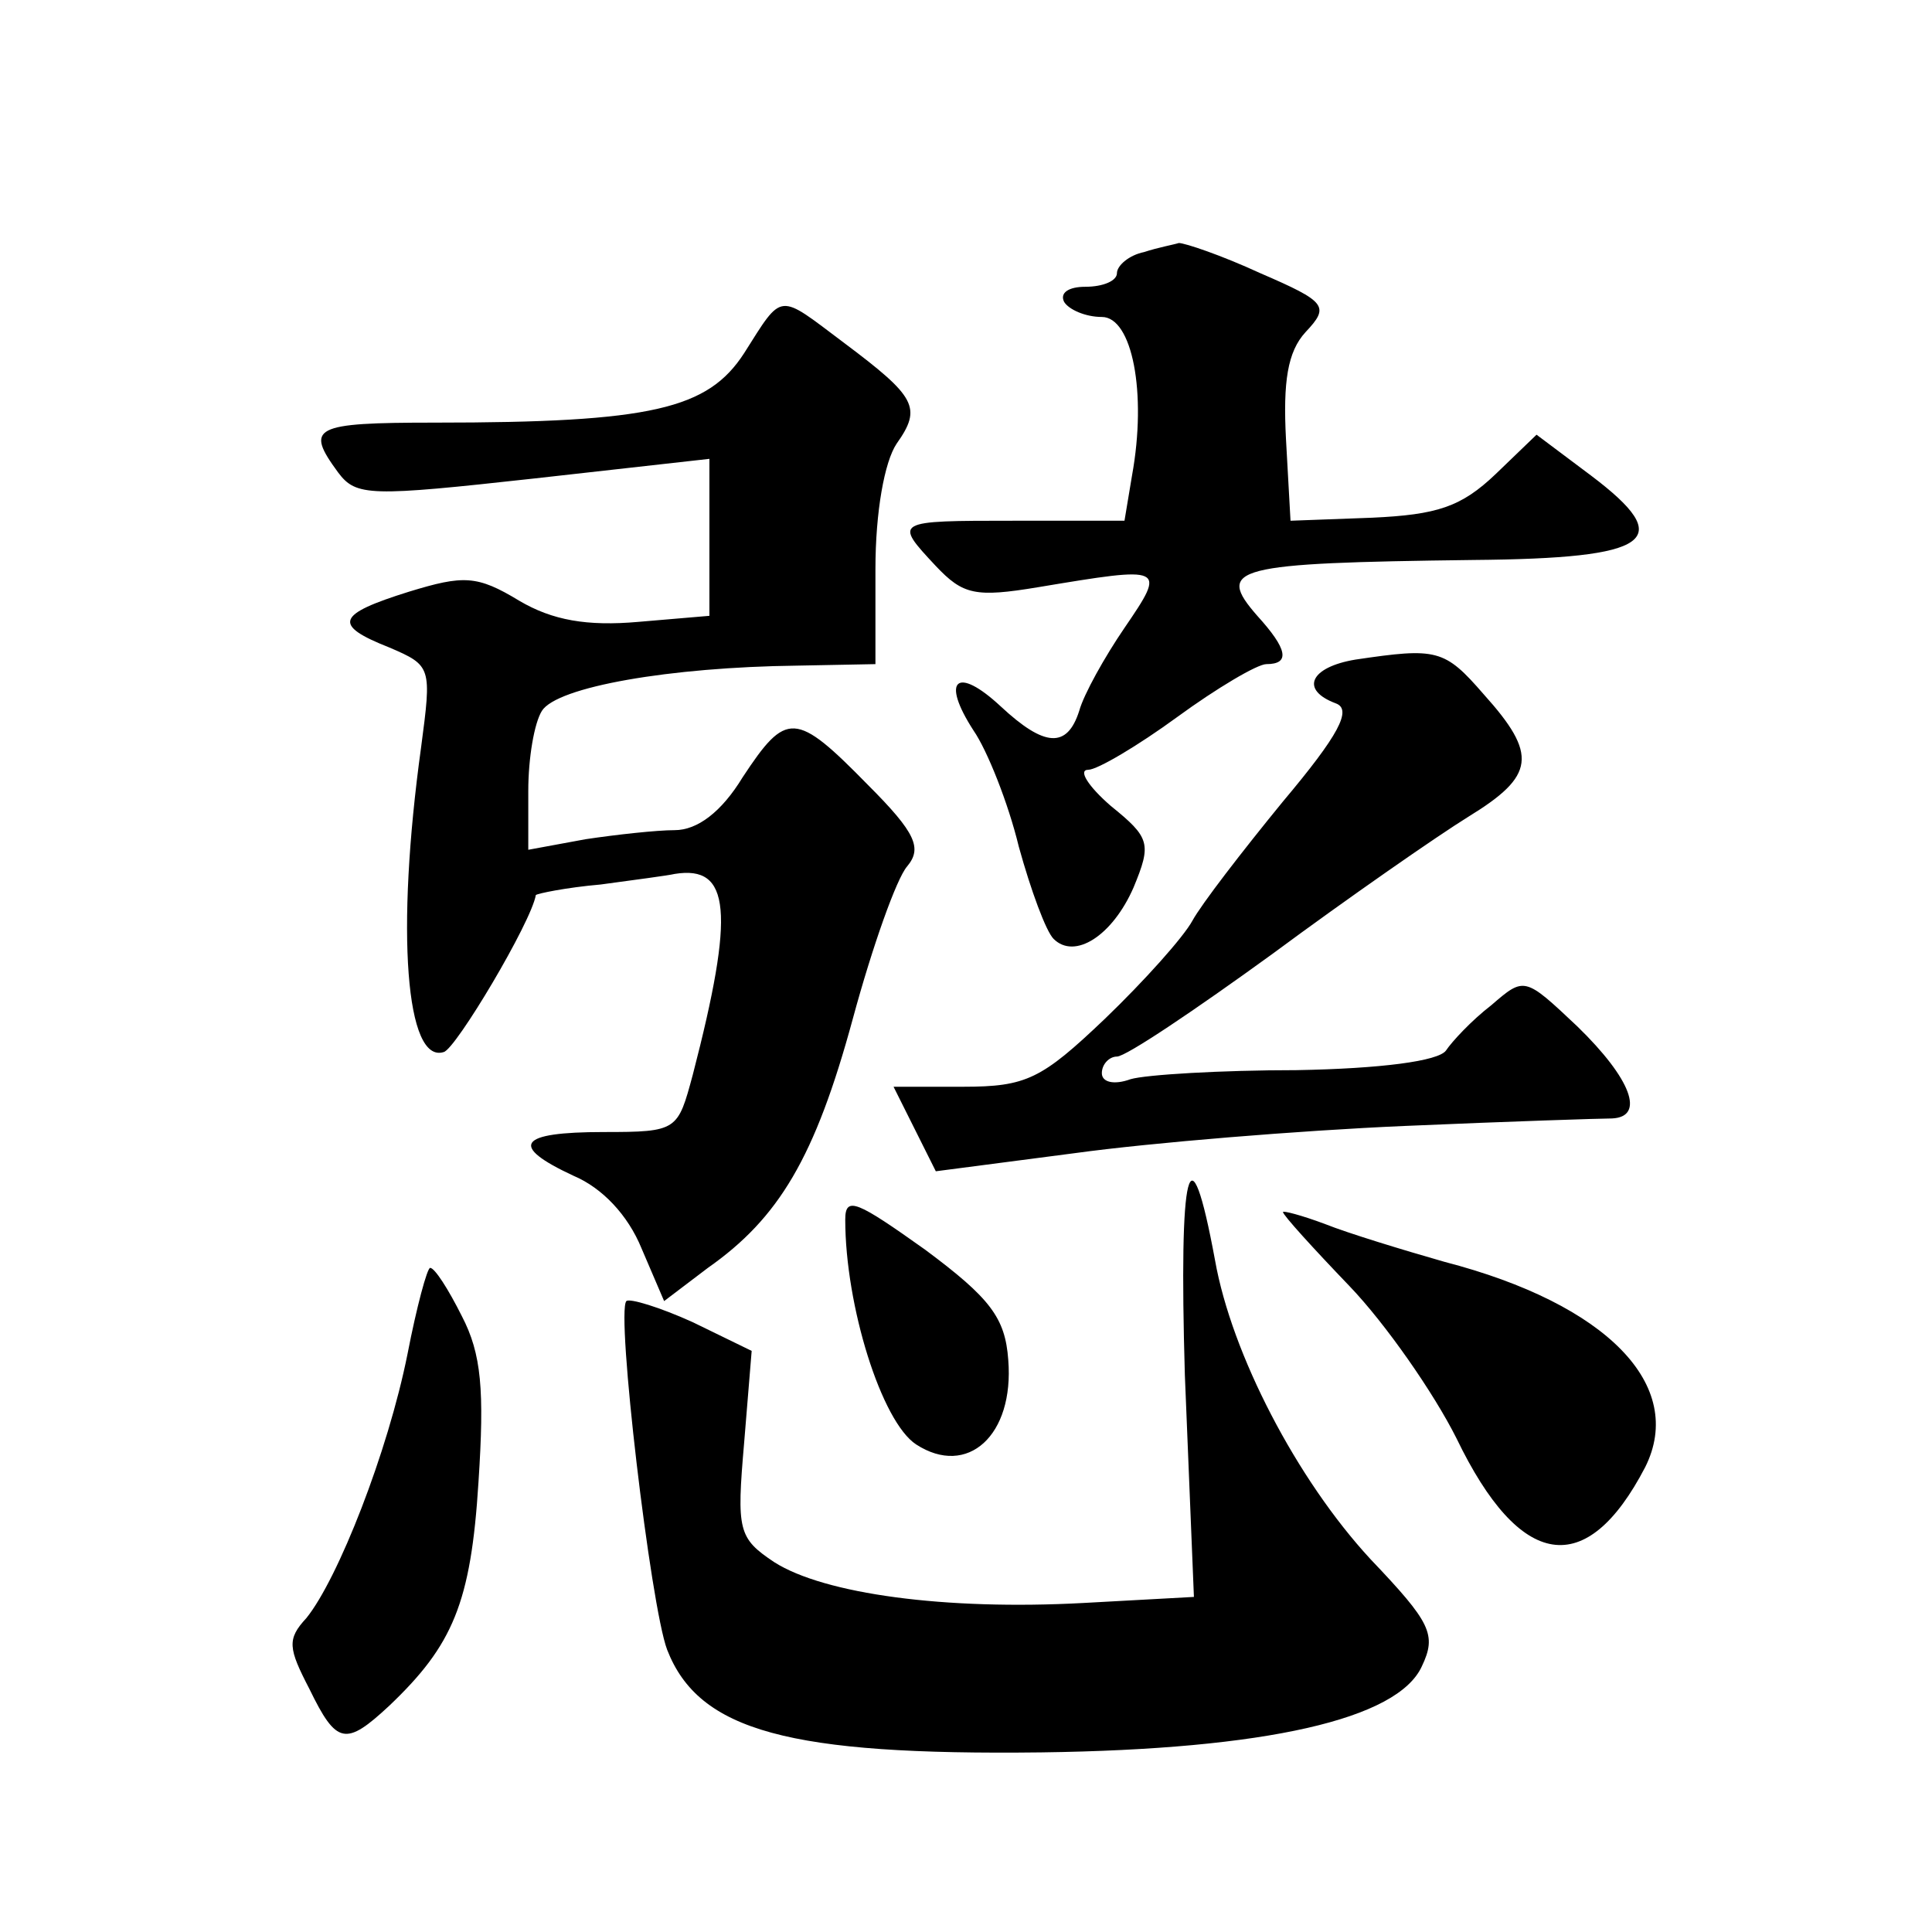 <?xml version="1.0" standalone="no"?>
<!DOCTYPE svg PUBLIC "-//W3C//DTD SVG 20010904//EN"
 "http://www.w3.org/TR/2001/REC-SVG-20010904/DTD/svg10.dtd">
<svg version="1.0" xmlns="http://www.w3.org/2000/svg"
 width="128pt" height="128pt" viewBox="0 0 128 128"
 preserveAspectRatio="xMidYMid meet">
<g transform="translate(0,128) scale(0.1,-0.1)"
fill="#0" stroke="none">
<path d="M758 1113 c-10 -2 -18 -9 -18 -14 0 -5 -9 -9 -21 -9 -11 0 -17 -4 -14
-10 3 -5 14 -10 25 -10 20 0 30 -50 20 -105 l-5 -30 -73 0 c-80 0 -80 0 -52 -30
18 -19 26 -21 68 -14 84 14 85 14 57 -27 -13 -19 -27 -44 -30 -55 -8 -25 -23 -24
-52 3 -29 27 -40 18 -18 -16 9 -13 23 -48 30 -77 8 -29 18 -56 23 -61 14 -14 39
2 53 34 12 29 11 33 -15 54 -15 13 -22 24 -15 24 6 0 33 16 59 35 26 19 53 35 59
35 16 0 14 10 -6 32 -28 32 -16 35 143 37 119 1 135 13 78 56 l-36 27 -27 -26 c-23
-22 -39 -27 -82 -29 l-54 -2 -3 54 c-2 38 1 58 13 71 16 17 14 20 -30 39 -26 12
-50 20 -54 20 -3 -1 -14 -3 -23 -6z M493 1046 c-24 -37 -61 -46 -205 -46 -81 0
-86 -3 -64 -33 12 -16 21 -16 130 -4 l116 13 0 -52 0 -52 -47 -4 c-34 -3 -57 1
-79 14 -28 17 -37 17 -73 6 -48 -15 -51 -22 -13 -37 28 -12 28 -13 21 -66 -17 -123
-10 -210 15 -202 8 2 58 86 61 104 1 1 20 5 43 7 22 3 45 6 49 7 37 6 40 -25 12
-133 -10 -37 -10 -38 -59 -38 -57 0 -63 -9 -20 -29 19 -8 36 -26 45 -48 l15 -35
29 22 c47 33 71 73 96 165 13 48 29 93 36 101 10 12 6 22 -26 54 -48 49 -54 49
-83 5 -14 -23 -30 -35 -45 -35 -12 0 -39 -3 -59 -6 l-38 -7 0 39 c0 22 4 45 9 53
10 16 85 29 169 30 l52 1 0 63 c0 38 6 71 14 83 17 24 13 31 -35 67 -44 33 -40
34 -66 -7z M898 843 c-30 -5 -37 -20 -13 -29 11 -4 2 -21 -35 -65 -27 -33 -54 -68
-60 -79 -6 -11 -32 -40 -58 -65 -42 -40 -52 -45 -94 -45 l-46 0 14 -28 14 -28 92
12 c51 7 149 15 218 18 69 3 131 5 138 5 22 1 13 26 -23 61 -35 33 -35 33 -57 14
-13 -10 -26 -24 -30 -30 -5 -7 -43 -12 -99 -13 -50 0 -100 -3 -110 -6 -11 -4 -19
-2 -19 4 0 6 5 11 10 11 6 0 52 31 103 68 50 37 109 78 130 91 44 27 46 41 10 81
-26 30 -31 31 -85 23z M785 369 l6 -147 -73 -4 c-92 -5 -172 6 -205 27 -24 16 -25
21 -20 79 l5 61 -39 19 c-22 10 -42 16 -44 14 -7 -7 16 -202 27 -231 21 -54 81
-70 248 -68 149 2 236 22 252 57 10 21 6 29 -34 71 -49 53 -92 136 -103 198 -17
92 -24 62 -20 -76z M560 472 c0 -57 24 -134 47 -149 34 -22 65 6 61 56 -2 28 -12
41 -55 73 -45 32 -53 36 -53 20z M850 477 c0 -2 20 -24 44 -49 24 -25 56 -71 71
-101 42 -87 86 -94 125 -19 27 54 -25 108 -133 136 -28 8 -64 19 -79 25 -16 6 -28
9 -28 8z M270 383 c-13 -65 -46 -149 -67 -175 -13 -14 -12 -20 2 -47 18 -37 24
-38 53 -11 42 40 54 68 59 148 4 61 2 85 -11 110 -9 18 -18 32 -21 32 -2 0 -9 -26
-15 -57z"/>
</g>
</svg>

